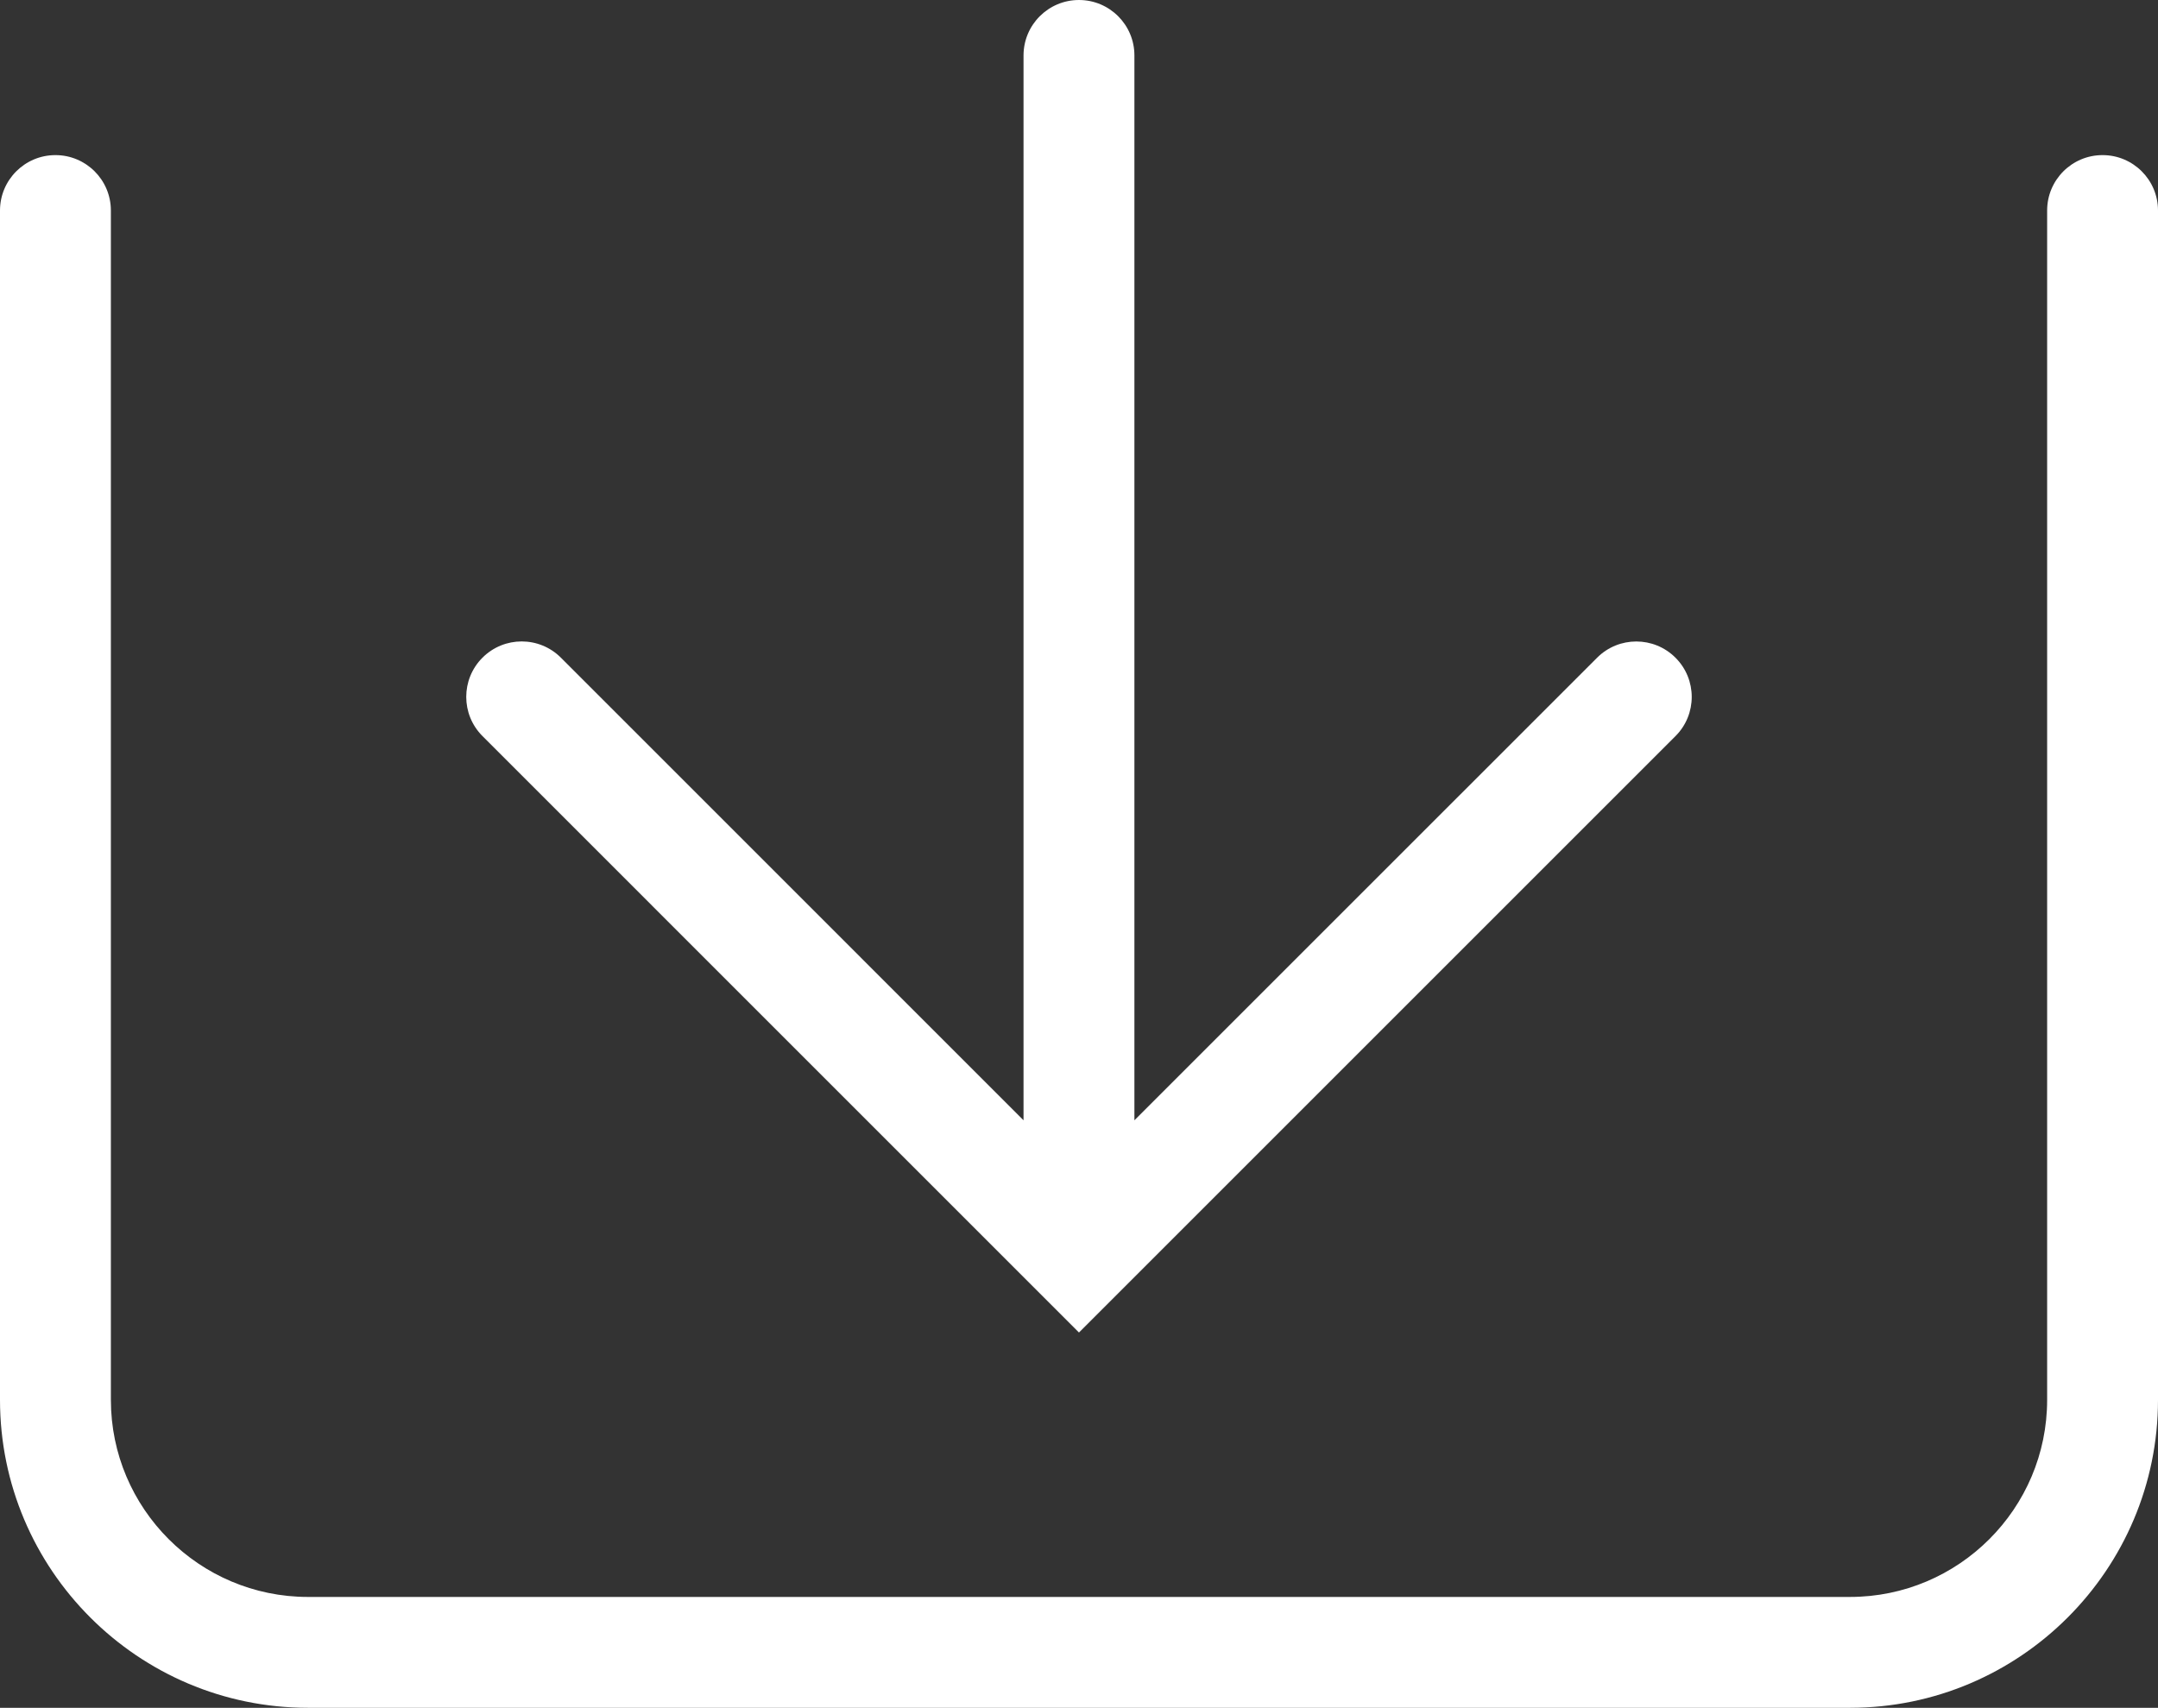 <?xml version="1.0" encoding="utf-8"?>
<!DOCTYPE svg PUBLIC "-//W3C//DTD SVG 1.1//EN" "http://www.w3.org/Graphics/SVG/1.1/DTD/svg11.dtd">
<svg version="1.1" id="Layer_1" xmlns="http://www.w3.org/2000/svg" xmlns:xlink="http://www.w3.org/1999/xlink" x="0px" y="0px"
	 width="150.039px" height="118.757px" viewBox="0 0 150.039 118.757" enable-background="new 0 0 150.039 118.757"
	 xml:space="preserve">
<rect x="0" y="0" width="150.039" height="118.757" fill="#333333" stroke="none"/>
<path fill="#FFFFFF" d="M146.185,10.786c-2.129,0-3.854,1.725-3.854,3.854v82.703c0,7.557-6.147,13.705-13.704,13.705H21.414
	c-7.557,0-13.705-6.148-13.705-13.705V14.64c0-2.129-1.726-3.854-3.854-3.854C1.726,10.786,0,12.511,0,14.64v82.703
	c0,11.807,9.606,21.414,21.414,21.414h107.212c11.807,0,21.413-9.607,21.413-21.414V14.64
	C150.039,12.511,148.313,10.786,146.185,10.786z"/>
<path fill="#FFFFFF" d="M72.29,89.932c0.001,0.002,0.003,0.003,0.005,0.005l2.723,2.723l2.723-2.723
	c0.002-0.002,0.003-0.003,0.005-0.005l38.746-38.745c1.506-1.505,1.506-3.946,0-5.451c-1.505-1.505-3.945-1.505-5.45,0
	L78.872,77.903V3.854C78.872,1.726,77.146,0,75.018,0c-2.129,0-3.855,1.726-3.855,3.854v74.048L38.997,45.733
	c-1.505-1.505-3.945-1.506-5.452,0c-1.505,1.505-1.505,3.945,0,5.452L72.29,89.932z"/>
</svg>

